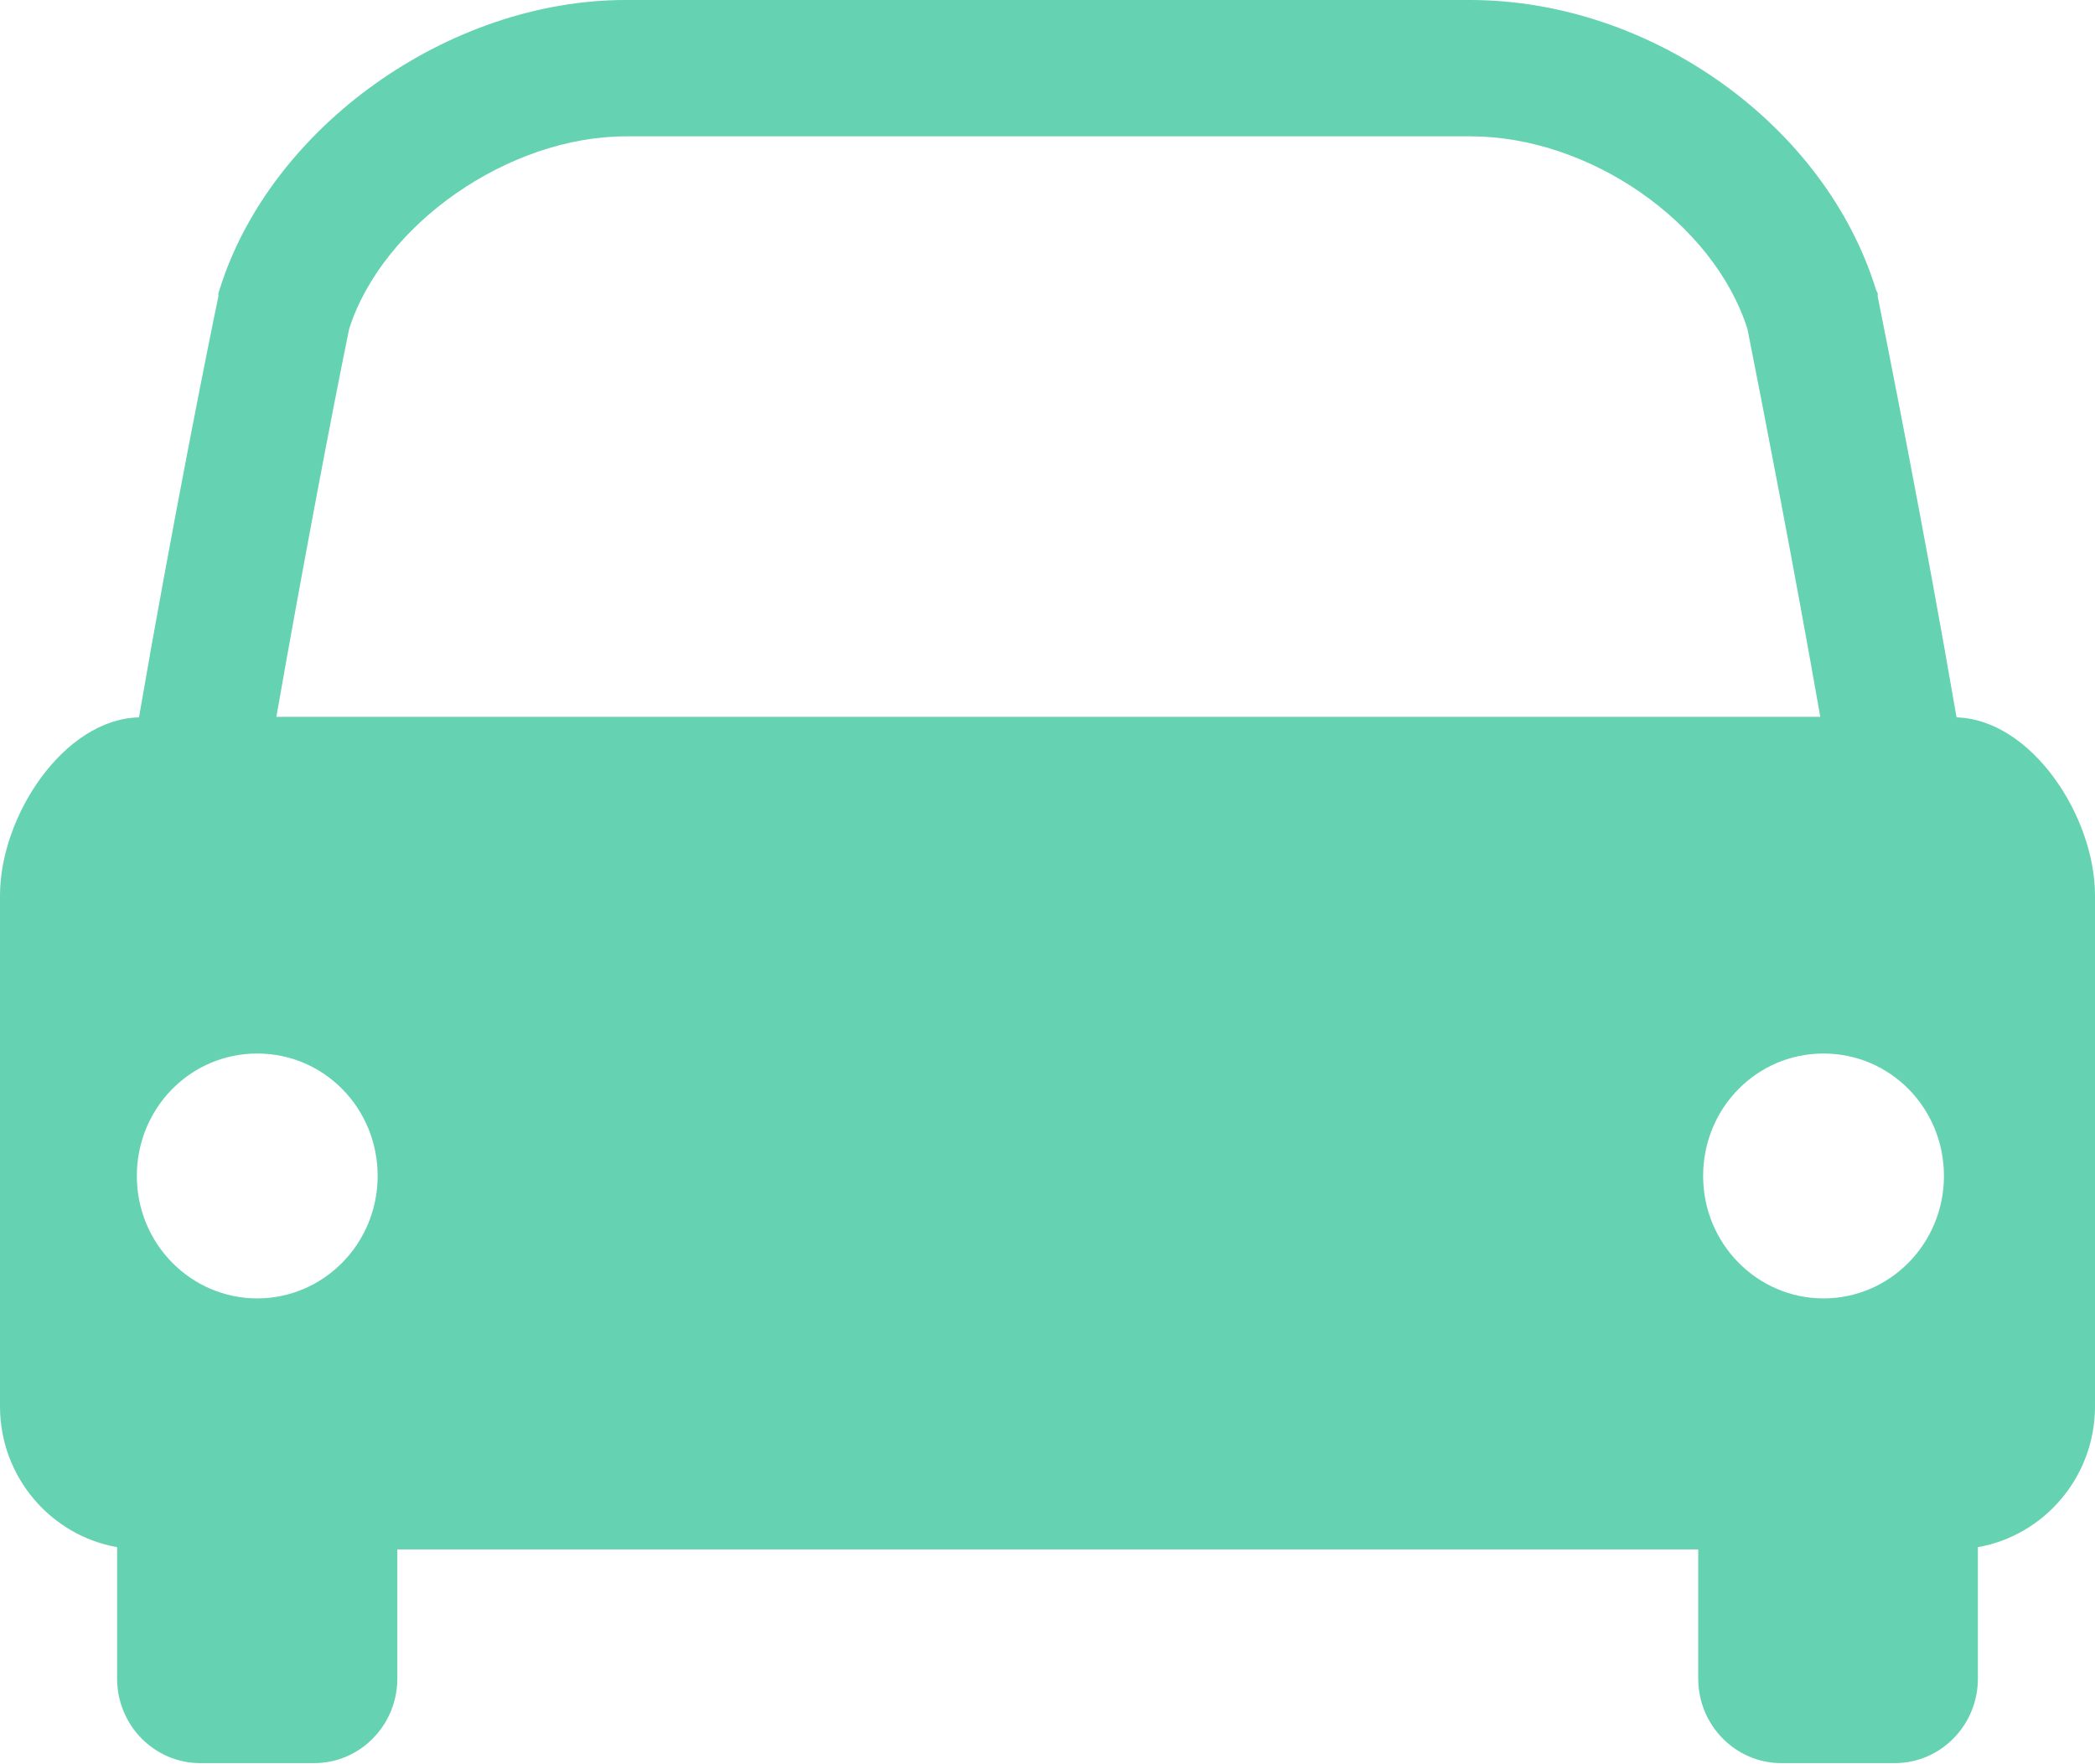 <svg width="38" height="32" viewBox="0 0 38 32" fill="none" xmlns="http://www.w3.org/2000/svg">
<path d="M35.489 13.012C34.903 9.6 34.188 6.027 34.059 5.38V5.32L34.029 5.259C33.106 2.261 29.939 0 26.663 0H11.346C8.13 0 4.894 2.312 3.981 5.259L3.961 5.32V5.38C3.822 6.027 3.107 9.6 2.521 13.012C1.161 13.042 0 14.799 0 16.242V25.509C0 26.791 0.923 27.851 2.124 28.063C2.124 28.063 2.124 28.063 2.124 28.073V30.445C2.124 31.293 2.799 31.98 3.633 31.98H5.698C6.532 31.98 7.207 31.293 7.207 30.445V28.104H30.803V30.445C30.803 31.293 31.478 31.98 32.312 31.98H34.367C35.201 31.98 35.876 31.293 35.876 30.445V28.073C35.876 28.073 35.876 28.073 35.876 28.063C37.077 27.851 38 26.791 38 25.509V16.242C38 14.799 36.839 13.042 35.479 13.012H35.489ZM4.666 23.551C3.464 23.551 2.482 22.561 2.482 21.33C2.482 20.098 3.455 19.109 4.666 19.109C5.877 19.109 6.85 20.098 6.85 21.33C6.85 22.561 5.867 23.551 4.666 23.551ZM5.013 13.002C5.48 10.337 6.016 7.51 6.333 5.966C6.939 4.068 9.222 2.473 11.356 2.473H26.674C28.837 2.473 31.081 4.038 31.696 5.966C32.004 7.521 32.55 10.337 33.017 13.002H5.013ZM33.076 23.551C31.875 23.551 30.892 22.561 30.892 21.33C30.892 20.098 31.865 19.109 33.076 19.109C34.287 19.109 35.26 20.098 35.26 21.33C35.26 22.561 34.277 23.551 33.076 23.551Z" fill="#65D2B1"/>
</svg>
